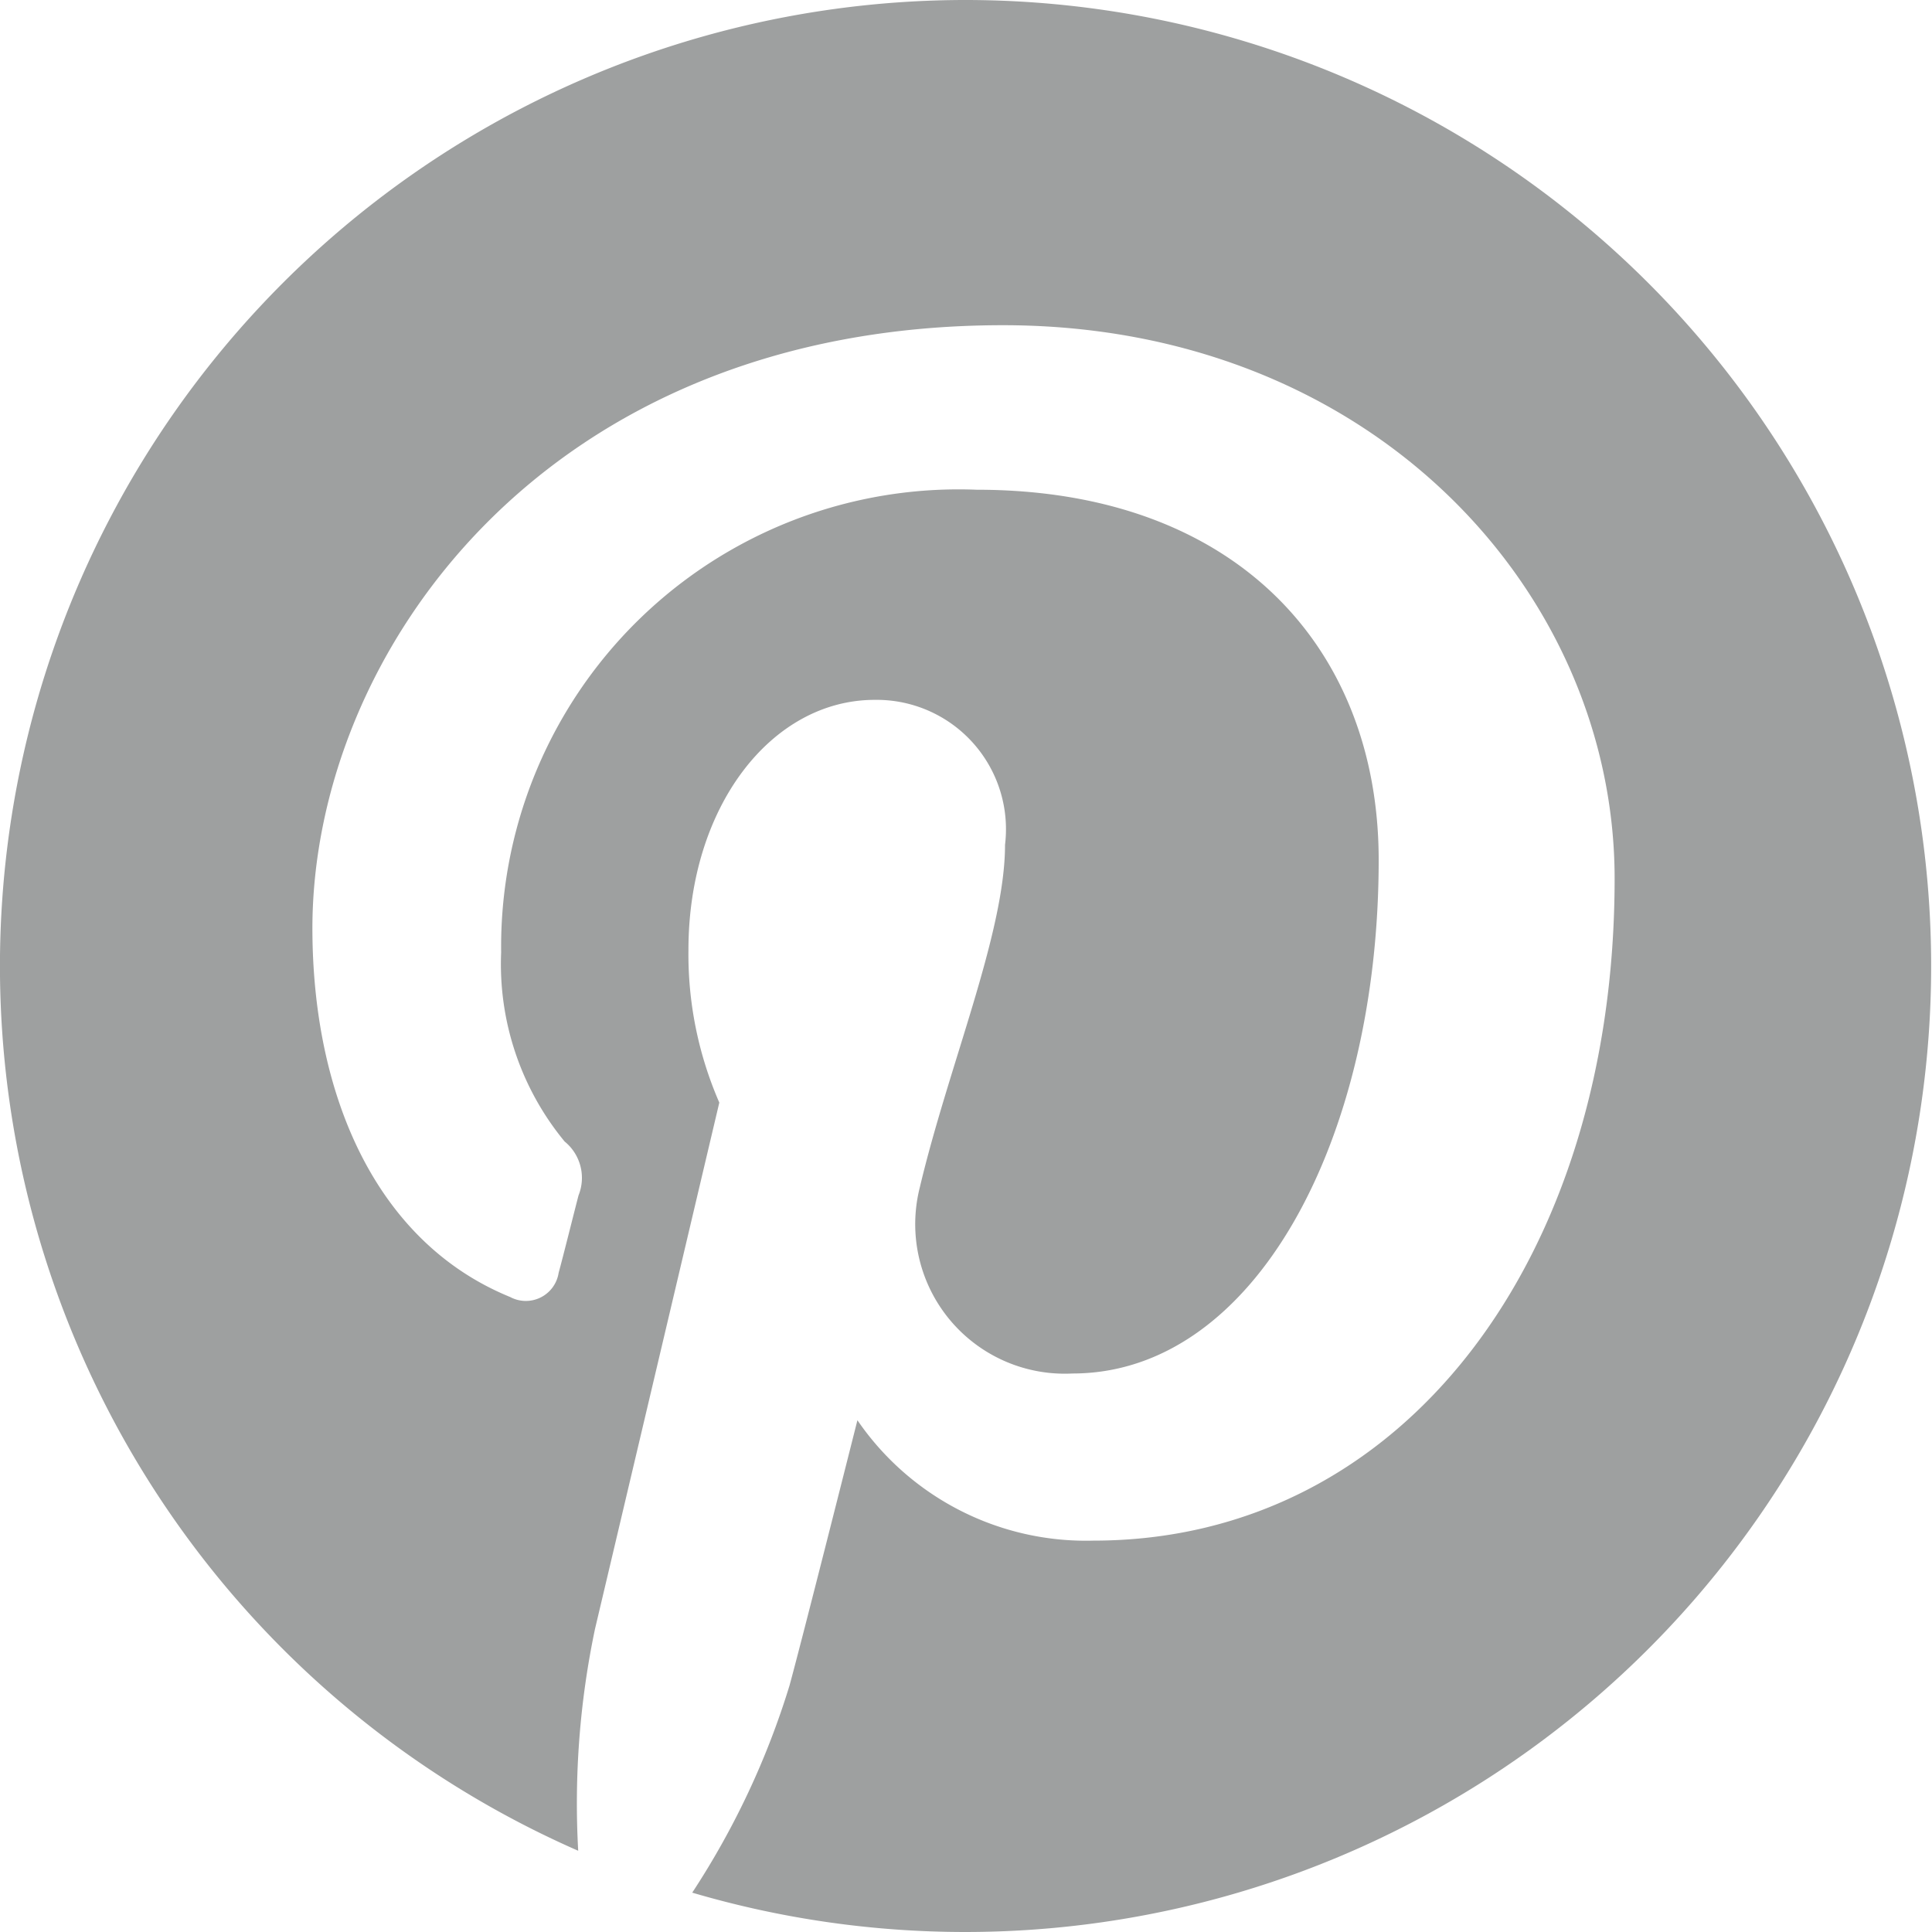 <svg id="Group_13884" data-name="Group 13884" xmlns="http://www.w3.org/2000/svg" xmlns:xlink="http://www.w3.org/1999/xlink" width="29.11" height="29.11" viewBox="0 0 29.11 29.11">
  <defs>
    <clipPath id="clip-path">
      <rect id="Rectangle_2645" data-name="Rectangle 2645" width="29.11" height="29.11" fill="#fff"/>
    </clipPath>
  </defs>
  <g id="Group_13834" data-name="Group 13834" clip-path="url(#clip-path)">
    <path id="Path_37902" data-name="Path 37902" d="M14.555,0A14.555,14.555,0,0,0,8.712,27.886a12.785,12.785,0,0,1,.253-3.342c.28-1.182,1.873-7.931,1.873-7.931a5.591,5.591,0,0,1-.465-2.3c0-2.157,1.25-3.768,2.807-3.768a1.949,1.949,0,0,1,1.963,2.185c0,1.331-.849,3.322-1.285,5.165a2.253,2.253,0,0,0,2.3,2.8c2.758,0,4.615-3.542,4.615-7.738,0-3.19-2.149-5.578-6.056-5.578a6.892,6.892,0,0,0-7.166,6.97A4.2,4.2,0,0,0,8.508,17.2a.706.706,0,0,1,.209.811c-.07.268-.23.913-.3,1.168a.5.5,0,0,1-.729.364c-2.034-.83-2.981-3.057-2.981-5.561C4.712,9.853,8.2,4.9,15.114,4.9c5.557,0,9.214,4.021,9.214,8.338,0,5.71-3.174,9.975-7.853,9.975a4.174,4.174,0,0,1-3.556-1.814s-.845,3.353-1.024,4a12.182,12.182,0,0,1-1.465,3.118A14.555,14.555,0,1,0,14.555,0" fill="#9ea0a0"/>
  </g>
</svg>
